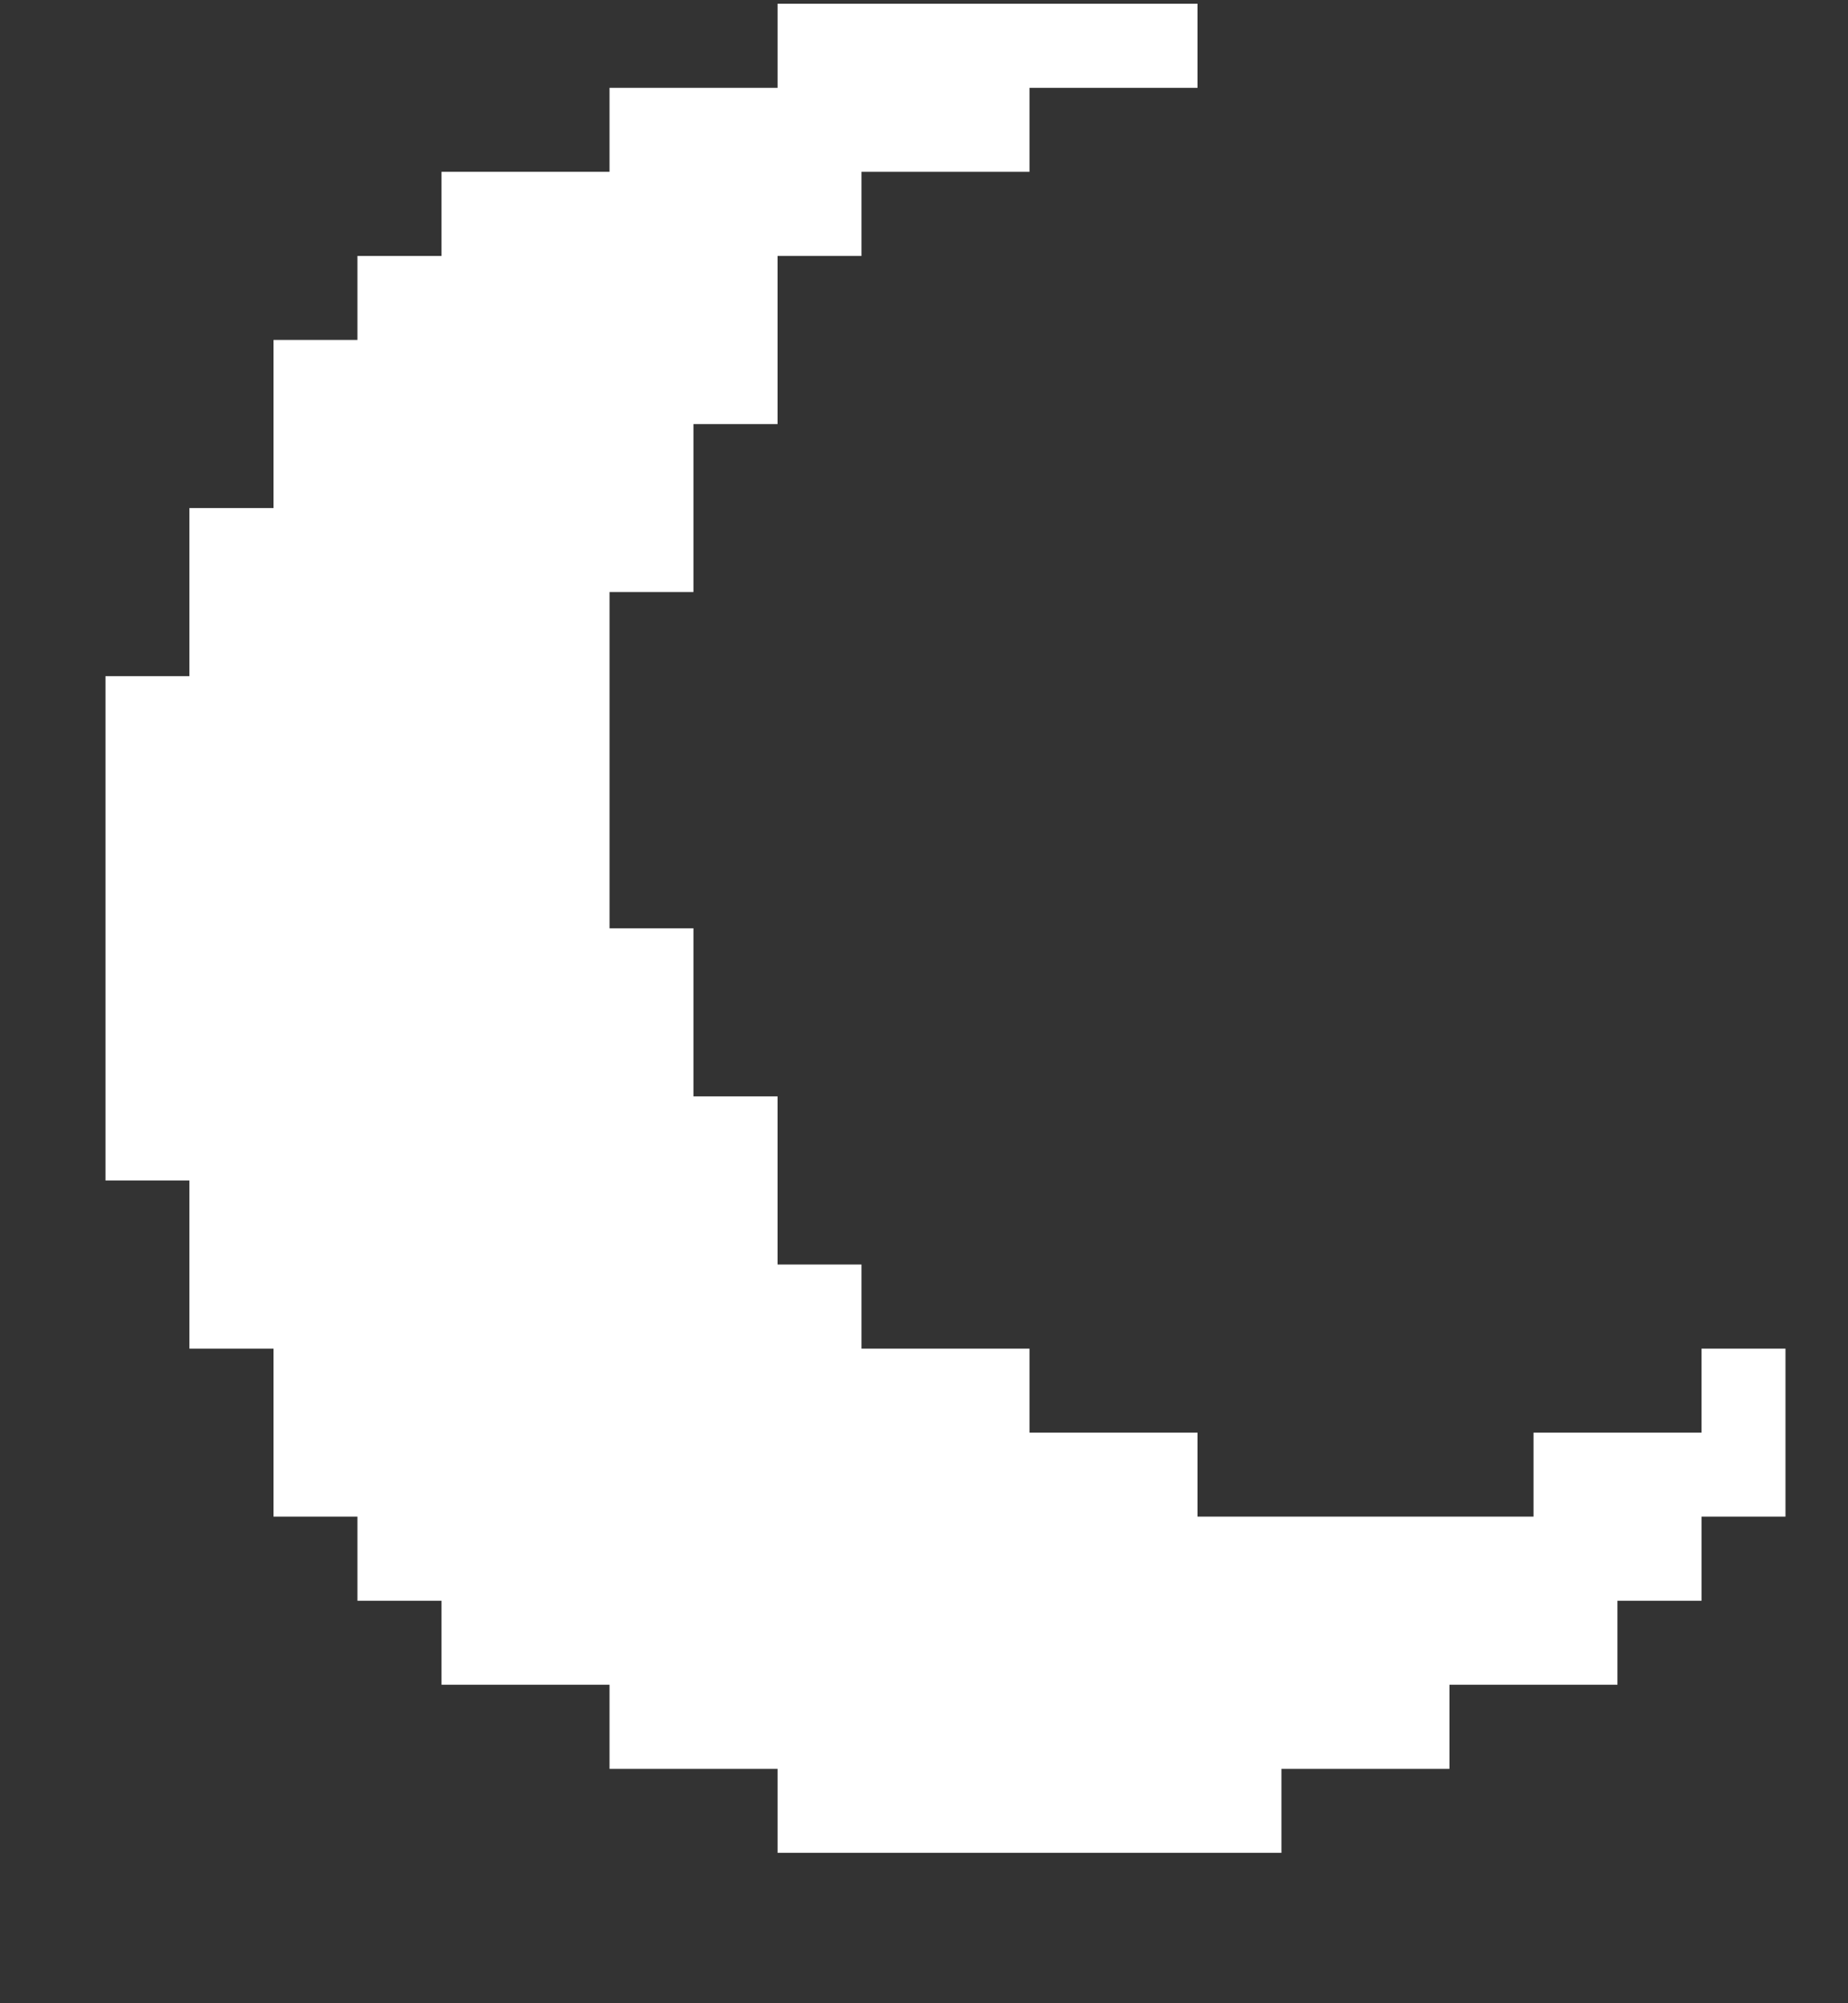 <svg xmlns="http://www.w3.org/2000/svg" width="12" height="13" viewBox="0 0 12 13" fill="none"><rect x="0" y="0" width="12" height="13" fill="#333333" stroke="none"/><path d="M11.594 8.752V9.842H11.049V10.388H10.503V10.933H9.412V11.479H8.321V12.024H5.049V11.479H3.958V10.933H2.867V10.388H2.321V9.842H1.776V8.752H1.23V7.661H0.685V4.388H1.23V3.297H1.776V2.206H2.321V1.661H2.867V1.115H3.958V0.57H5.049V0.024H7.776V0.57H6.685V1.115H5.594V1.661H5.049V2.752H4.503V3.842H3.958V6.024H4.503V7.115H5.049V8.206H5.594V8.752H6.685V9.297H7.776V9.842H9.958V9.297H11.049V8.752H11.594Z" fill="white"></path></svg>